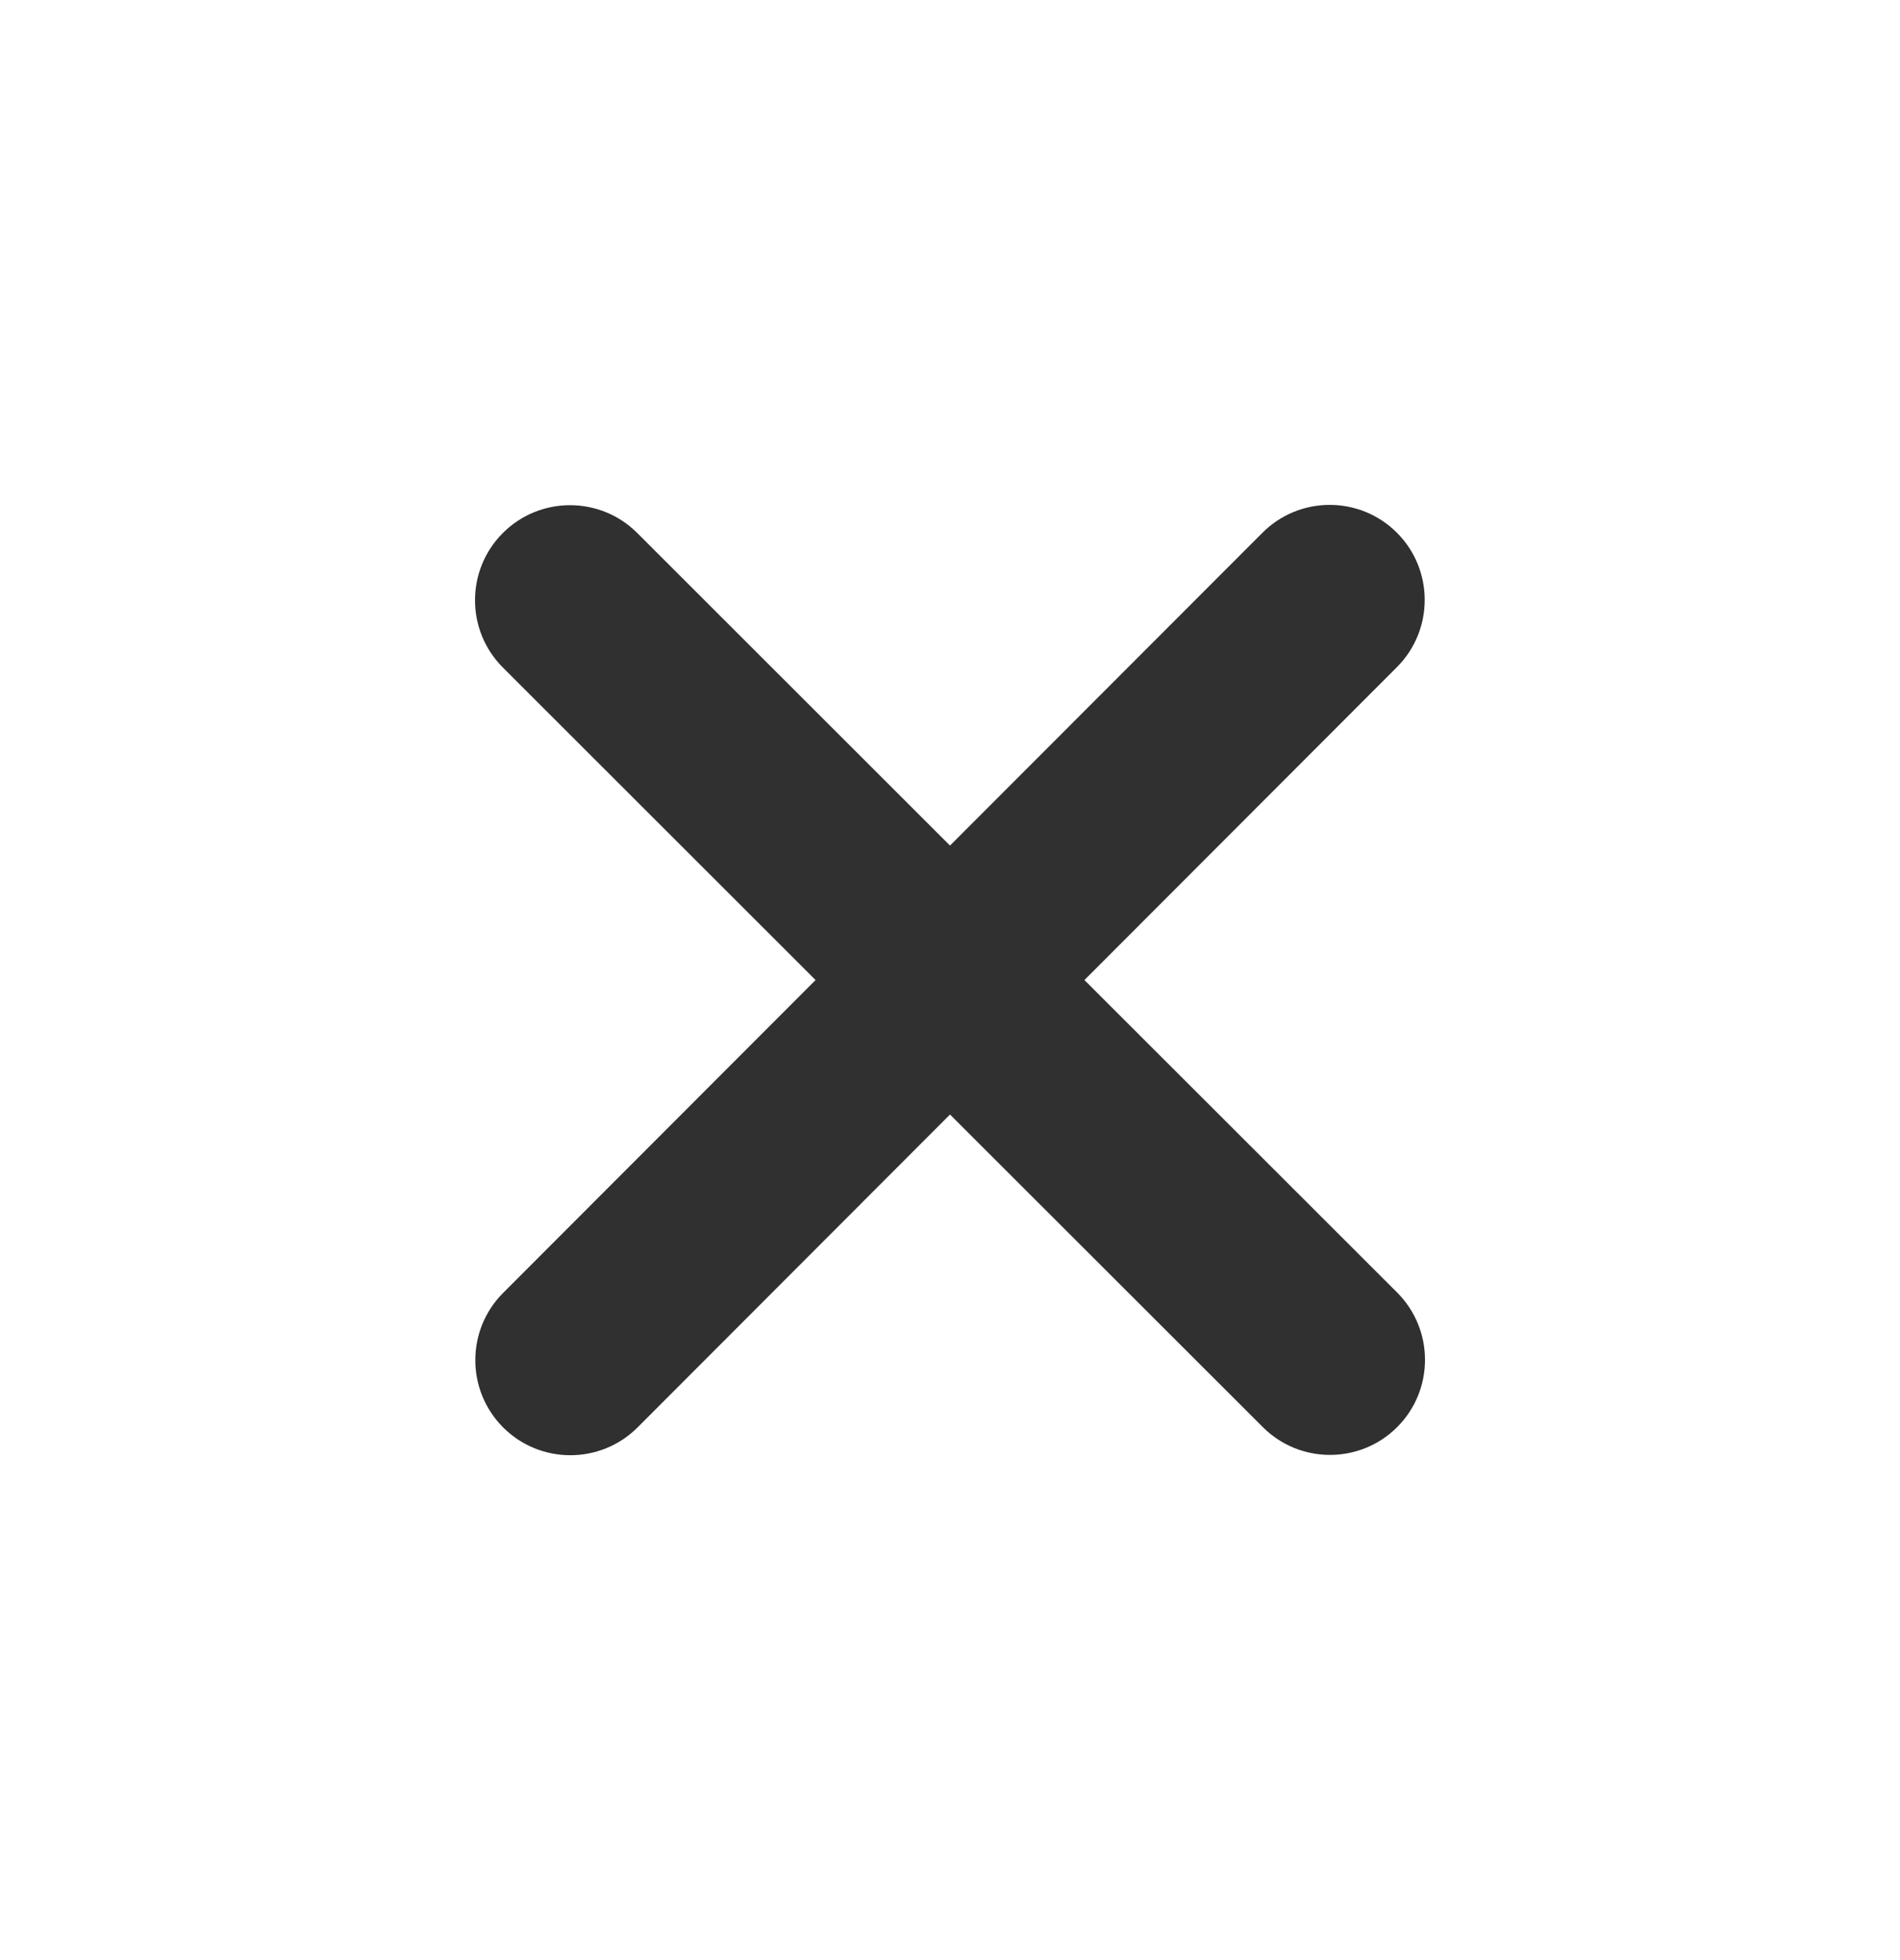 <svg width="32" height="33" viewBox="0 0 32 33" fill="none" xmlns="http://www.w3.org/2000/svg">
<path d="M23.527 11.232C24.151 10.608 24.151 9.593 23.527 8.969C22.902 8.344 21.887 8.344 21.263 8.969L16 14.236L10.733 8.974C10.108 8.349 9.093 8.349 8.469 8.974C7.844 9.598 7.844 10.613 8.469 11.238L13.736 16.5L8.474 21.767C7.849 22.392 7.849 23.407 8.474 24.032C9.098 24.656 10.113 24.656 10.738 24.032L16 18.764L21.268 24.026C21.892 24.651 22.907 24.651 23.532 24.026C24.156 23.402 24.156 22.387 23.532 21.762L18.264 16.5L23.527 11.232Z" fill="#303030"/>
</svg>
